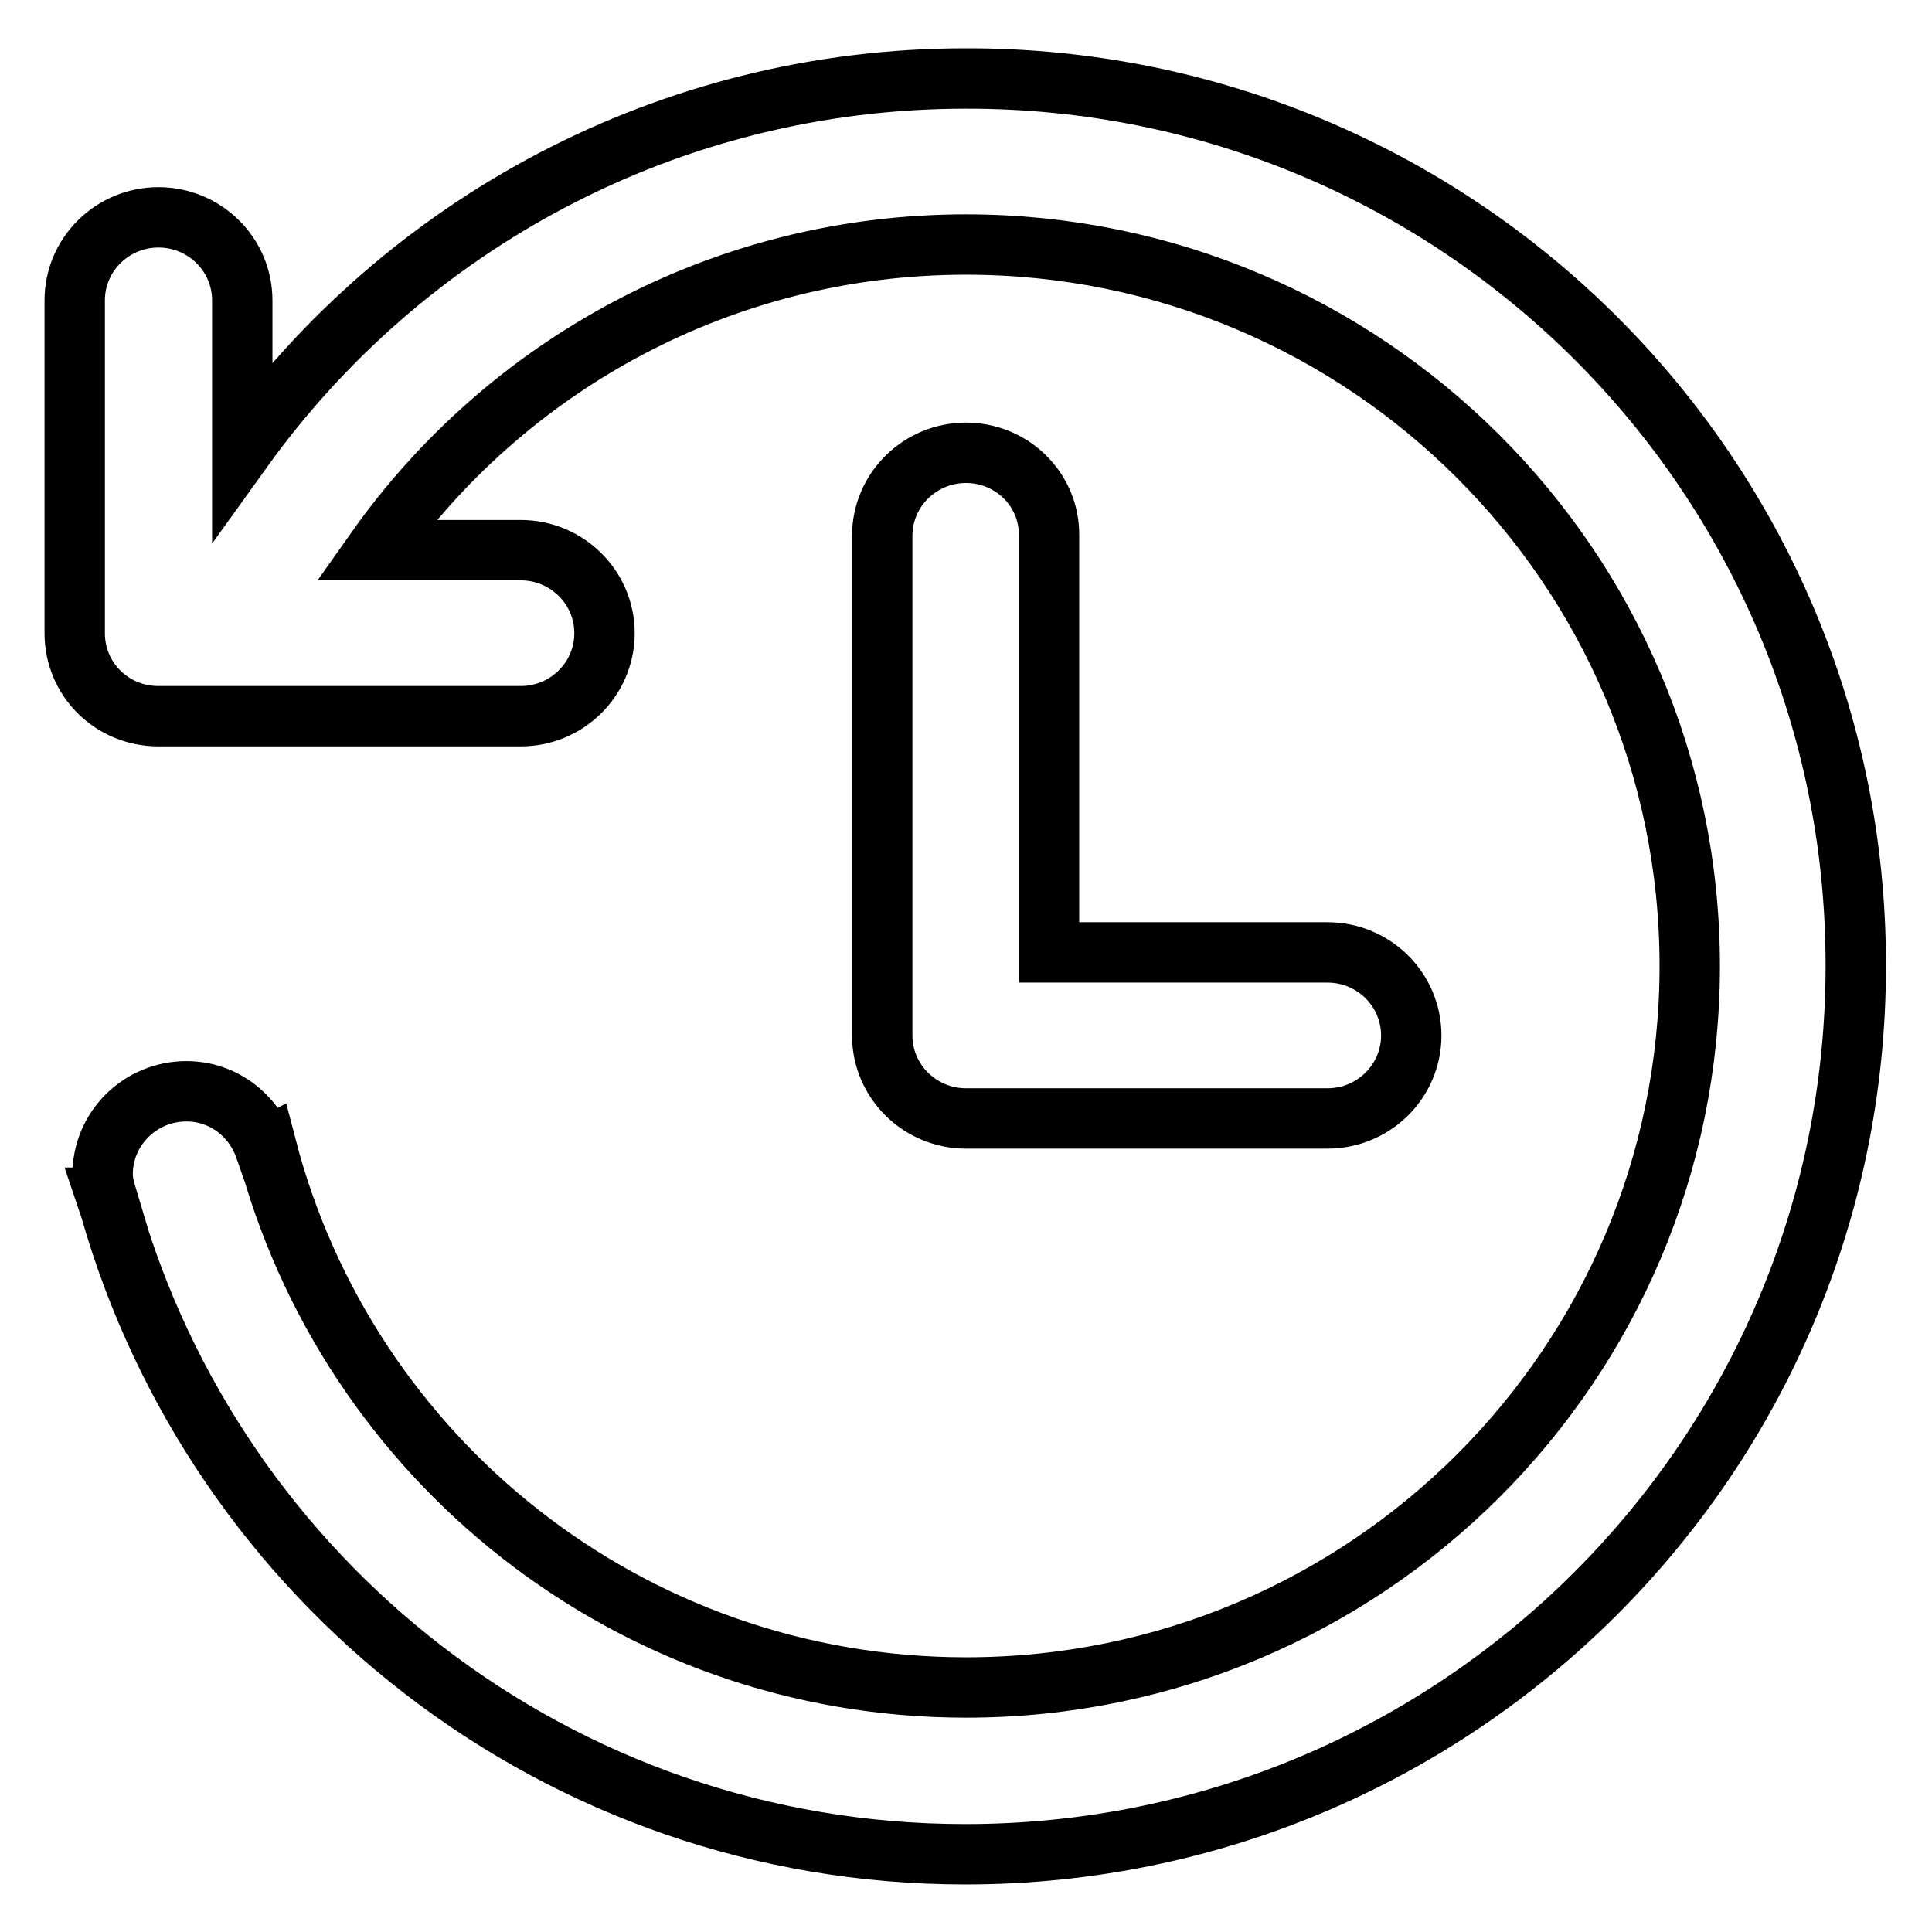 <?xml version="1.0" encoding="utf-8"?>
<!-- Svg Vector Icons : http://www.onlinewebfonts.com/icon -->
<!DOCTYPE svg PUBLIC "-//W3C//DTD SVG 1.1//EN" "http://www.w3.org/Graphics/SVG/1.1/DTD/svg11.dtd">
<svg version="1.1" xmlns="http://www.w3.org/2000/svg" xmlns:xlink="http://www.w3.org/1999/xlink" x="0px" y="0px" viewBox="0 0 256 256" enable-background="new 0 0 256 256" xml:space="preserve">
<g> <path stroke-width="8" fill-opacity="0" stroke="#000000"  d="M128,10.4c-39.5,0-74.5,19.4-95.9,49.2V39.8c0-6.1-5-11-11.1-11c-6.1,0-11.1,4.9-11.1,11v44.1 c0,6.1,4.9,11,11.1,11H69c6.1,0,11.1-4.9,11.1-11c0-6.1-5-11-11.1-11H49.8C67.1,48.4,95.7,32.4,128,32.4 c52.9,0,95.9,42.8,95.9,95.6c0,52.8-42.9,95.6-95.9,95.6c-44.6,0-82-30.4-92.7-71.6l-0.2,0.1c-1.5-4.3-5.5-7.5-10.4-7.5 c-6.1,0-11.1,4.9-11.1,11c0,1.1,0.3,2.1,0.6,3.1l-0.1,0c0.1,0.3,0.2,0.5,0.3,0.8c0.1,0.2,0.1,0.4,0.2,0.6 c14,49.3,59.3,85.6,113.3,85.6c65.2,0,118-52.7,118-117.7C246,63,193.2,10.3,128,10.4L128,10.4L128,10.4z M128,60 c-6.1,0-11.1,4.9-11.1,11v66.2c0,6.1,5,11,11.1,11l0,0h47.9c6.1,0,11.1-4.9,11.1-11c0-6.1-5-11-11.1-11h-36.9V71 C139.1,64.9,134.1,60,128,60L128,60z"/></g>
</svg>